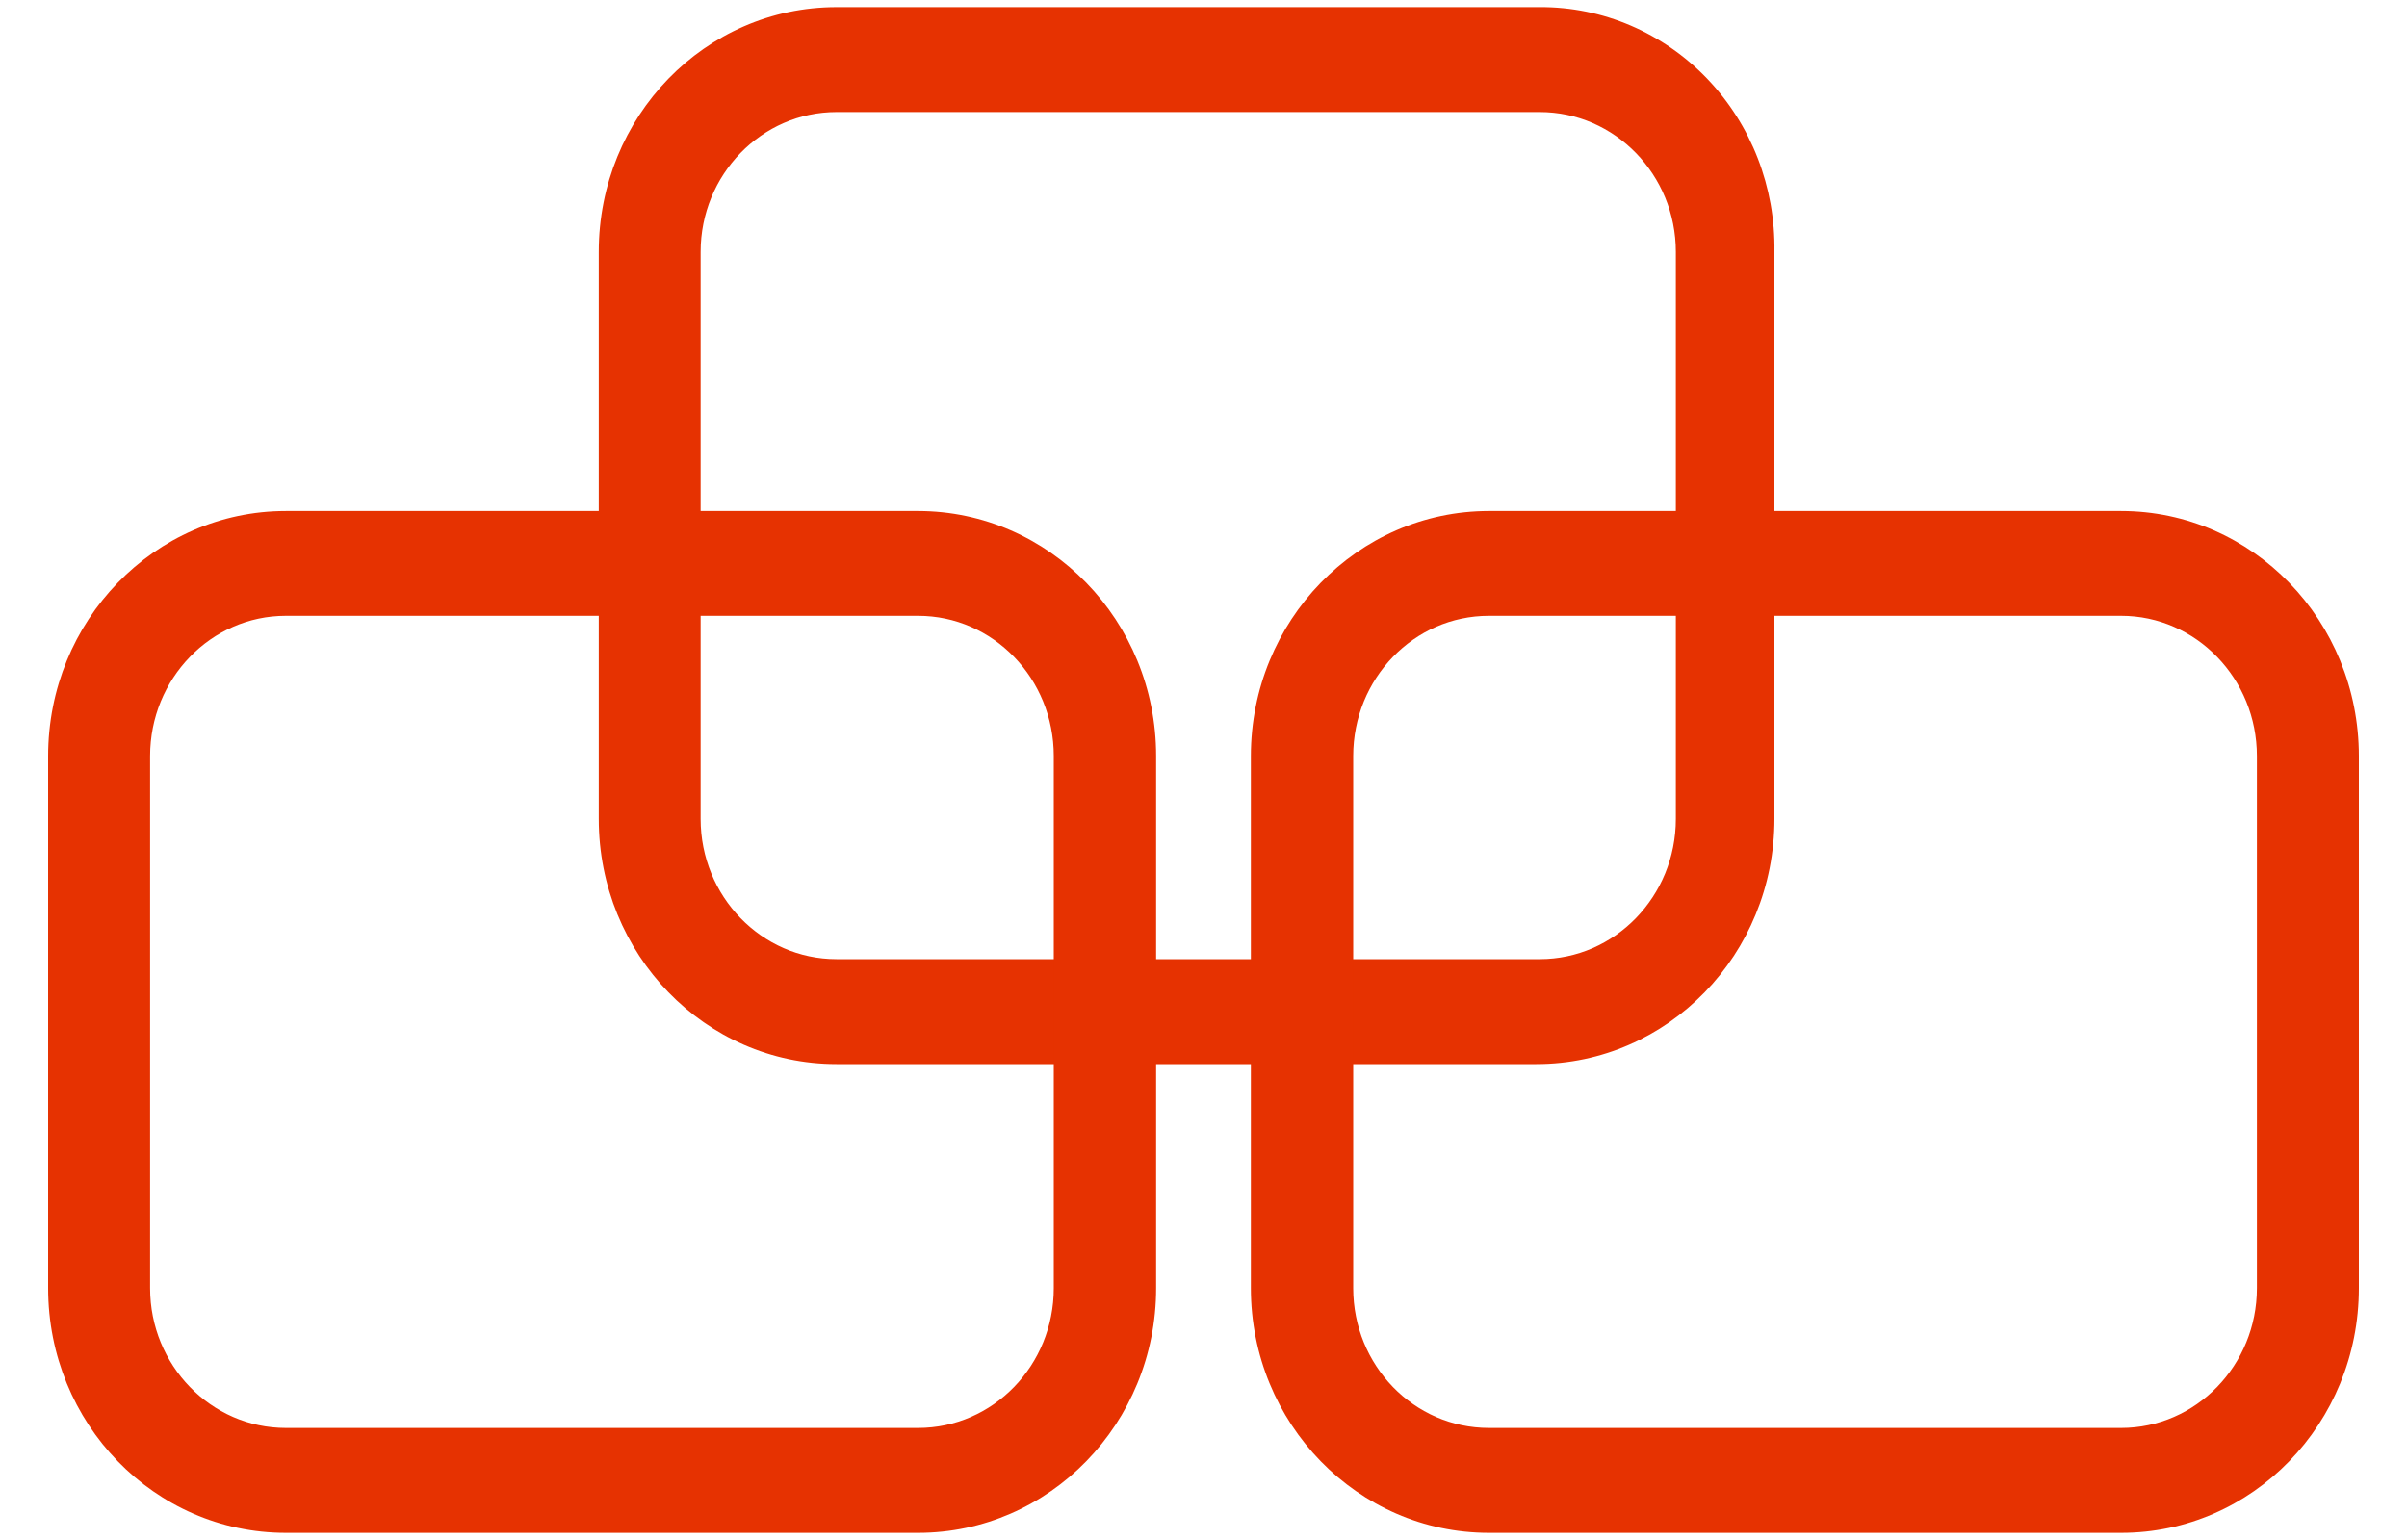 <?xml version="1.0" encoding="UTF-8"?>
<svg xmlns="http://www.w3.org/2000/svg" xmlns:xlink="http://www.w3.org/1999/xlink" width="25px" height="16px" viewBox="0 0 24 16" version="1.1">
<g id="surface1">
<path style=" stroke:none;fill-rule:nonzero;fill:rgb(90.196%,19.608%,0.392%);fill-opacity:1;" d="M 15.492 1.164 C 16.273 1.164 16.906 1.816 16.906 2.617 L 16.906 8.508 C 16.906 9.312 16.273 9.965 15.492 9.965 L 8.188 9.965 C 7.41 9.965 6.777 9.312 6.777 8.508 L 6.777 2.617 C 6.777 1.816 7.41 1.164 8.188 1.164 L 15.492 1.164 M 15.492 0.074 L 8.188 0.074 C 6.824 0.074 5.719 1.211 5.719 2.617 L 5.719 8.508 C 5.719 9.914 6.824 11.055 8.188 11.055 L 15.457 11.055 C 16.824 11.055 17.93 9.914 17.93 8.508 L 17.93 2.617 C 17.941 1.945 17.691 1.297 17.23 0.816 C 16.773 0.34 16.148 0.07 15.492 0.074 Z M 15.492 0.074 "/>
<path style=" stroke:none;fill-rule:nonzero;fill:rgb(90.196%,19.608%,0.392%);fill-opacity:1;" d="M 9.035 6.398 C 9.816 6.398 10.445 7.051 10.445 7.855 L 10.445 13.383 C 10.445 14.184 9.816 14.836 9.035 14.836 L 2.469 14.836 C 1.691 14.836 1.059 14.184 1.059 13.383 L 1.059 7.855 C 1.059 7.051 1.691 6.398 2.469 6.398 L 9.035 6.398 M 9.035 5.309 L 2.469 5.309 C 1.105 5.309 0 6.449 0 7.855 L 0 13.383 C 0 14.789 1.105 15.926 2.469 15.926 L 9.035 15.926 C 10.398 15.926 11.508 14.789 11.508 13.383 L 11.508 7.855 C 11.508 6.449 10.398 5.309 9.035 5.309 Z M 9.035 5.309 "/>
<path style=" stroke:none;fill-rule:nonzero;fill:rgb(90.196%,19.608%,0.392%);fill-opacity:1;" d="M 21.531 6.398 C 22.309 6.398 22.941 7.051 22.941 7.855 L 22.941 13.383 C 22.941 14.184 22.309 14.836 21.531 14.836 L 14.965 14.836 C 14.184 14.836 13.555 14.184 13.555 13.383 L 13.555 7.855 C 13.555 7.051 14.184 6.398 14.965 6.398 L 21.531 6.398 M 21.531 5.309 L 14.965 5.309 C 13.602 5.309 12.492 6.449 12.492 7.855 L 12.492 13.383 C 12.492 14.789 13.602 15.926 14.965 15.926 L 21.531 15.926 C 22.895 15.926 24 14.789 24 13.383 L 24 7.855 C 24 6.449 22.895 5.309 21.531 5.309 Z M 21.531 5.309 "/>
</g>
</svg>
